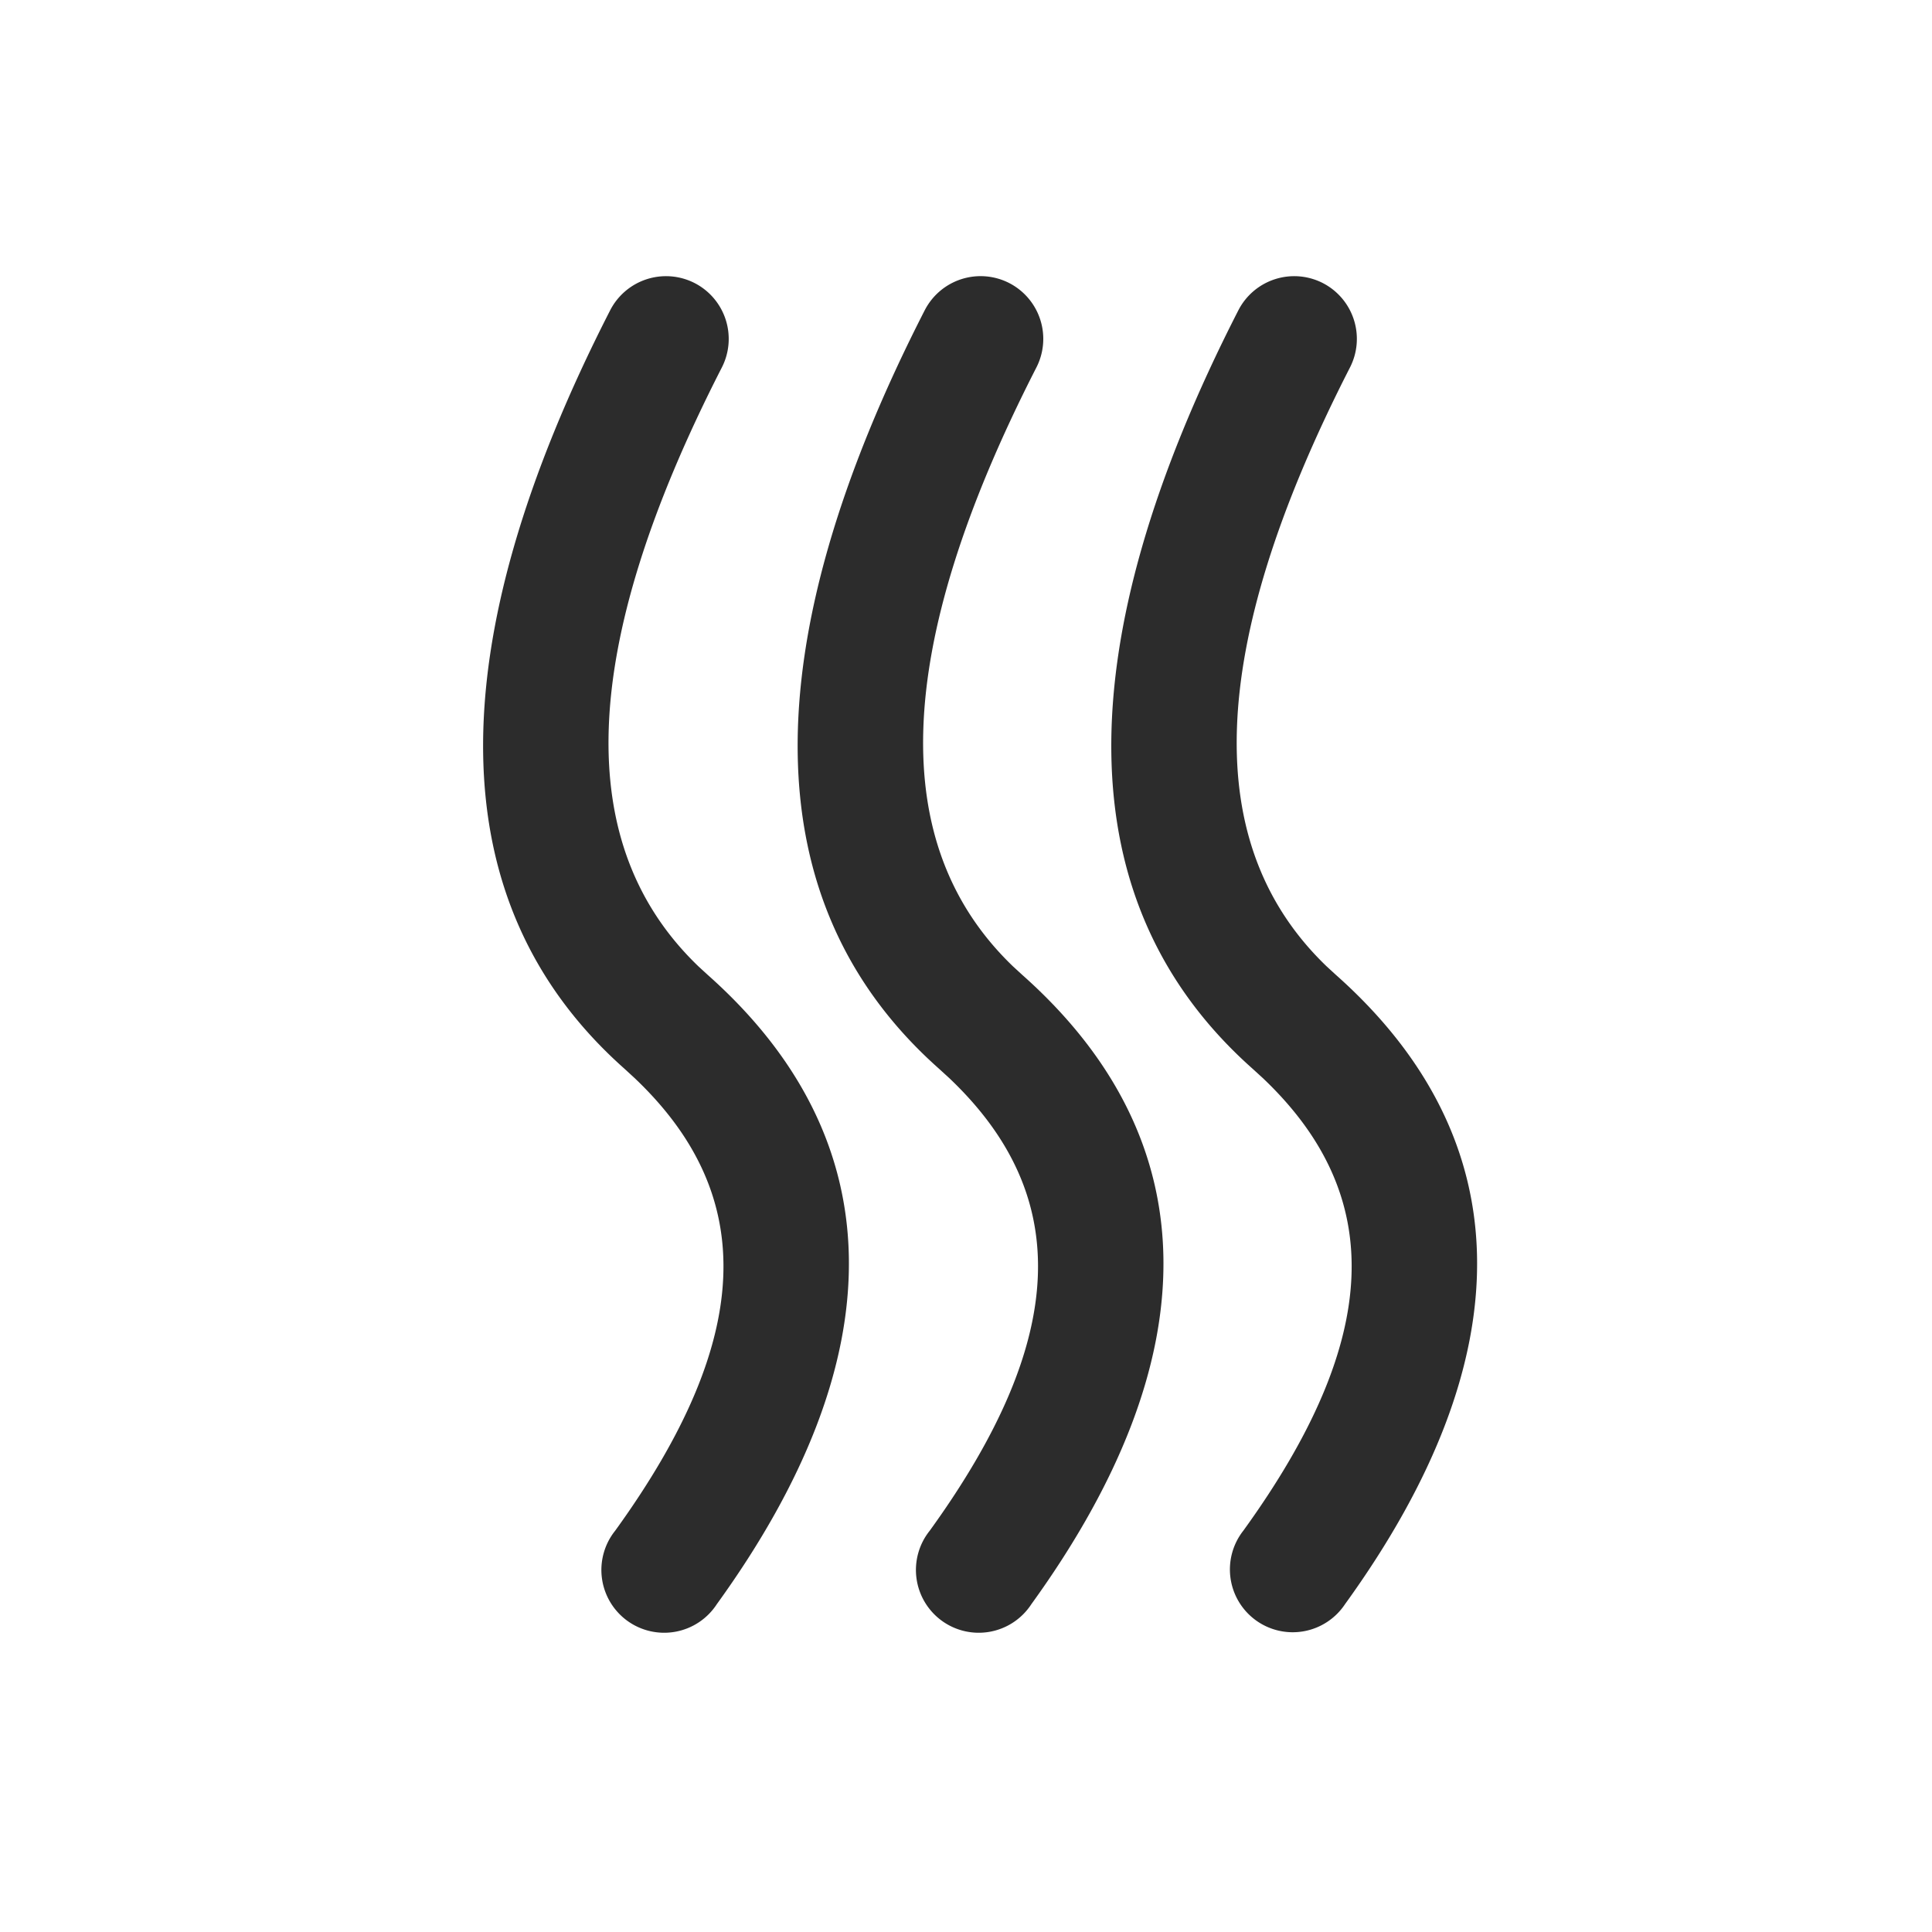 <svg height="200" width="200" xmlns:xlink="http://www.w3.org/1999/xlink" xmlns="http://www.w3.org/2000/svg" version="1.1" viewBox="0 0 1024 1024" class="icon"><path fill="#2c2c2c" d="M368.129 150.012a33.277 33.277 0 0 1 14.481 44.723c-76.977 150.37-78.769 253.786-12.397 317.488l4.864 4.461c98.991 87.911 98.991 203.394 4.864 333.542a33.277 33.277 0 1 1-53.865-38.945c73.686-101.917 75.624-177.906 10.276-239.89l-5.412-4.973C232.387 478.909 232.387 342.326 323.406 164.456A33.277 33.277 0 0 1 368.129 150.012z m166.753 0a33.277 33.277 0 0 1 14.445 44.723c-76.94 150.37-78.732 253.786-12.397 317.488l4.864 4.461c98.991 87.911 98.991 203.394 4.864 333.542a33.277 33.277 0 1 1-53.865-38.945c73.686-101.917 75.624-177.906 10.312-239.89l-5.449-4.973C399.103 478.909 399.103 342.326 490.122 164.456A33.277 33.277 0 0 1 534.882 150.012z m166.204 0a33.277 33.277 0 0 1 14.445 44.723c-76.94 150.37-78.732 253.786-12.36 317.488l4.864 4.461c98.991 87.911 98.991 203.394 4.864 333.542a33.277 33.277 0 1 1-53.902-38.945c73.722-101.917 75.66-177.906 10.312-239.89l-5.449-4.973C565.344 478.909 565.344 342.326 656.363 164.456A33.277 33.277 0 0 1 701.086 150.012z"></path></svg>